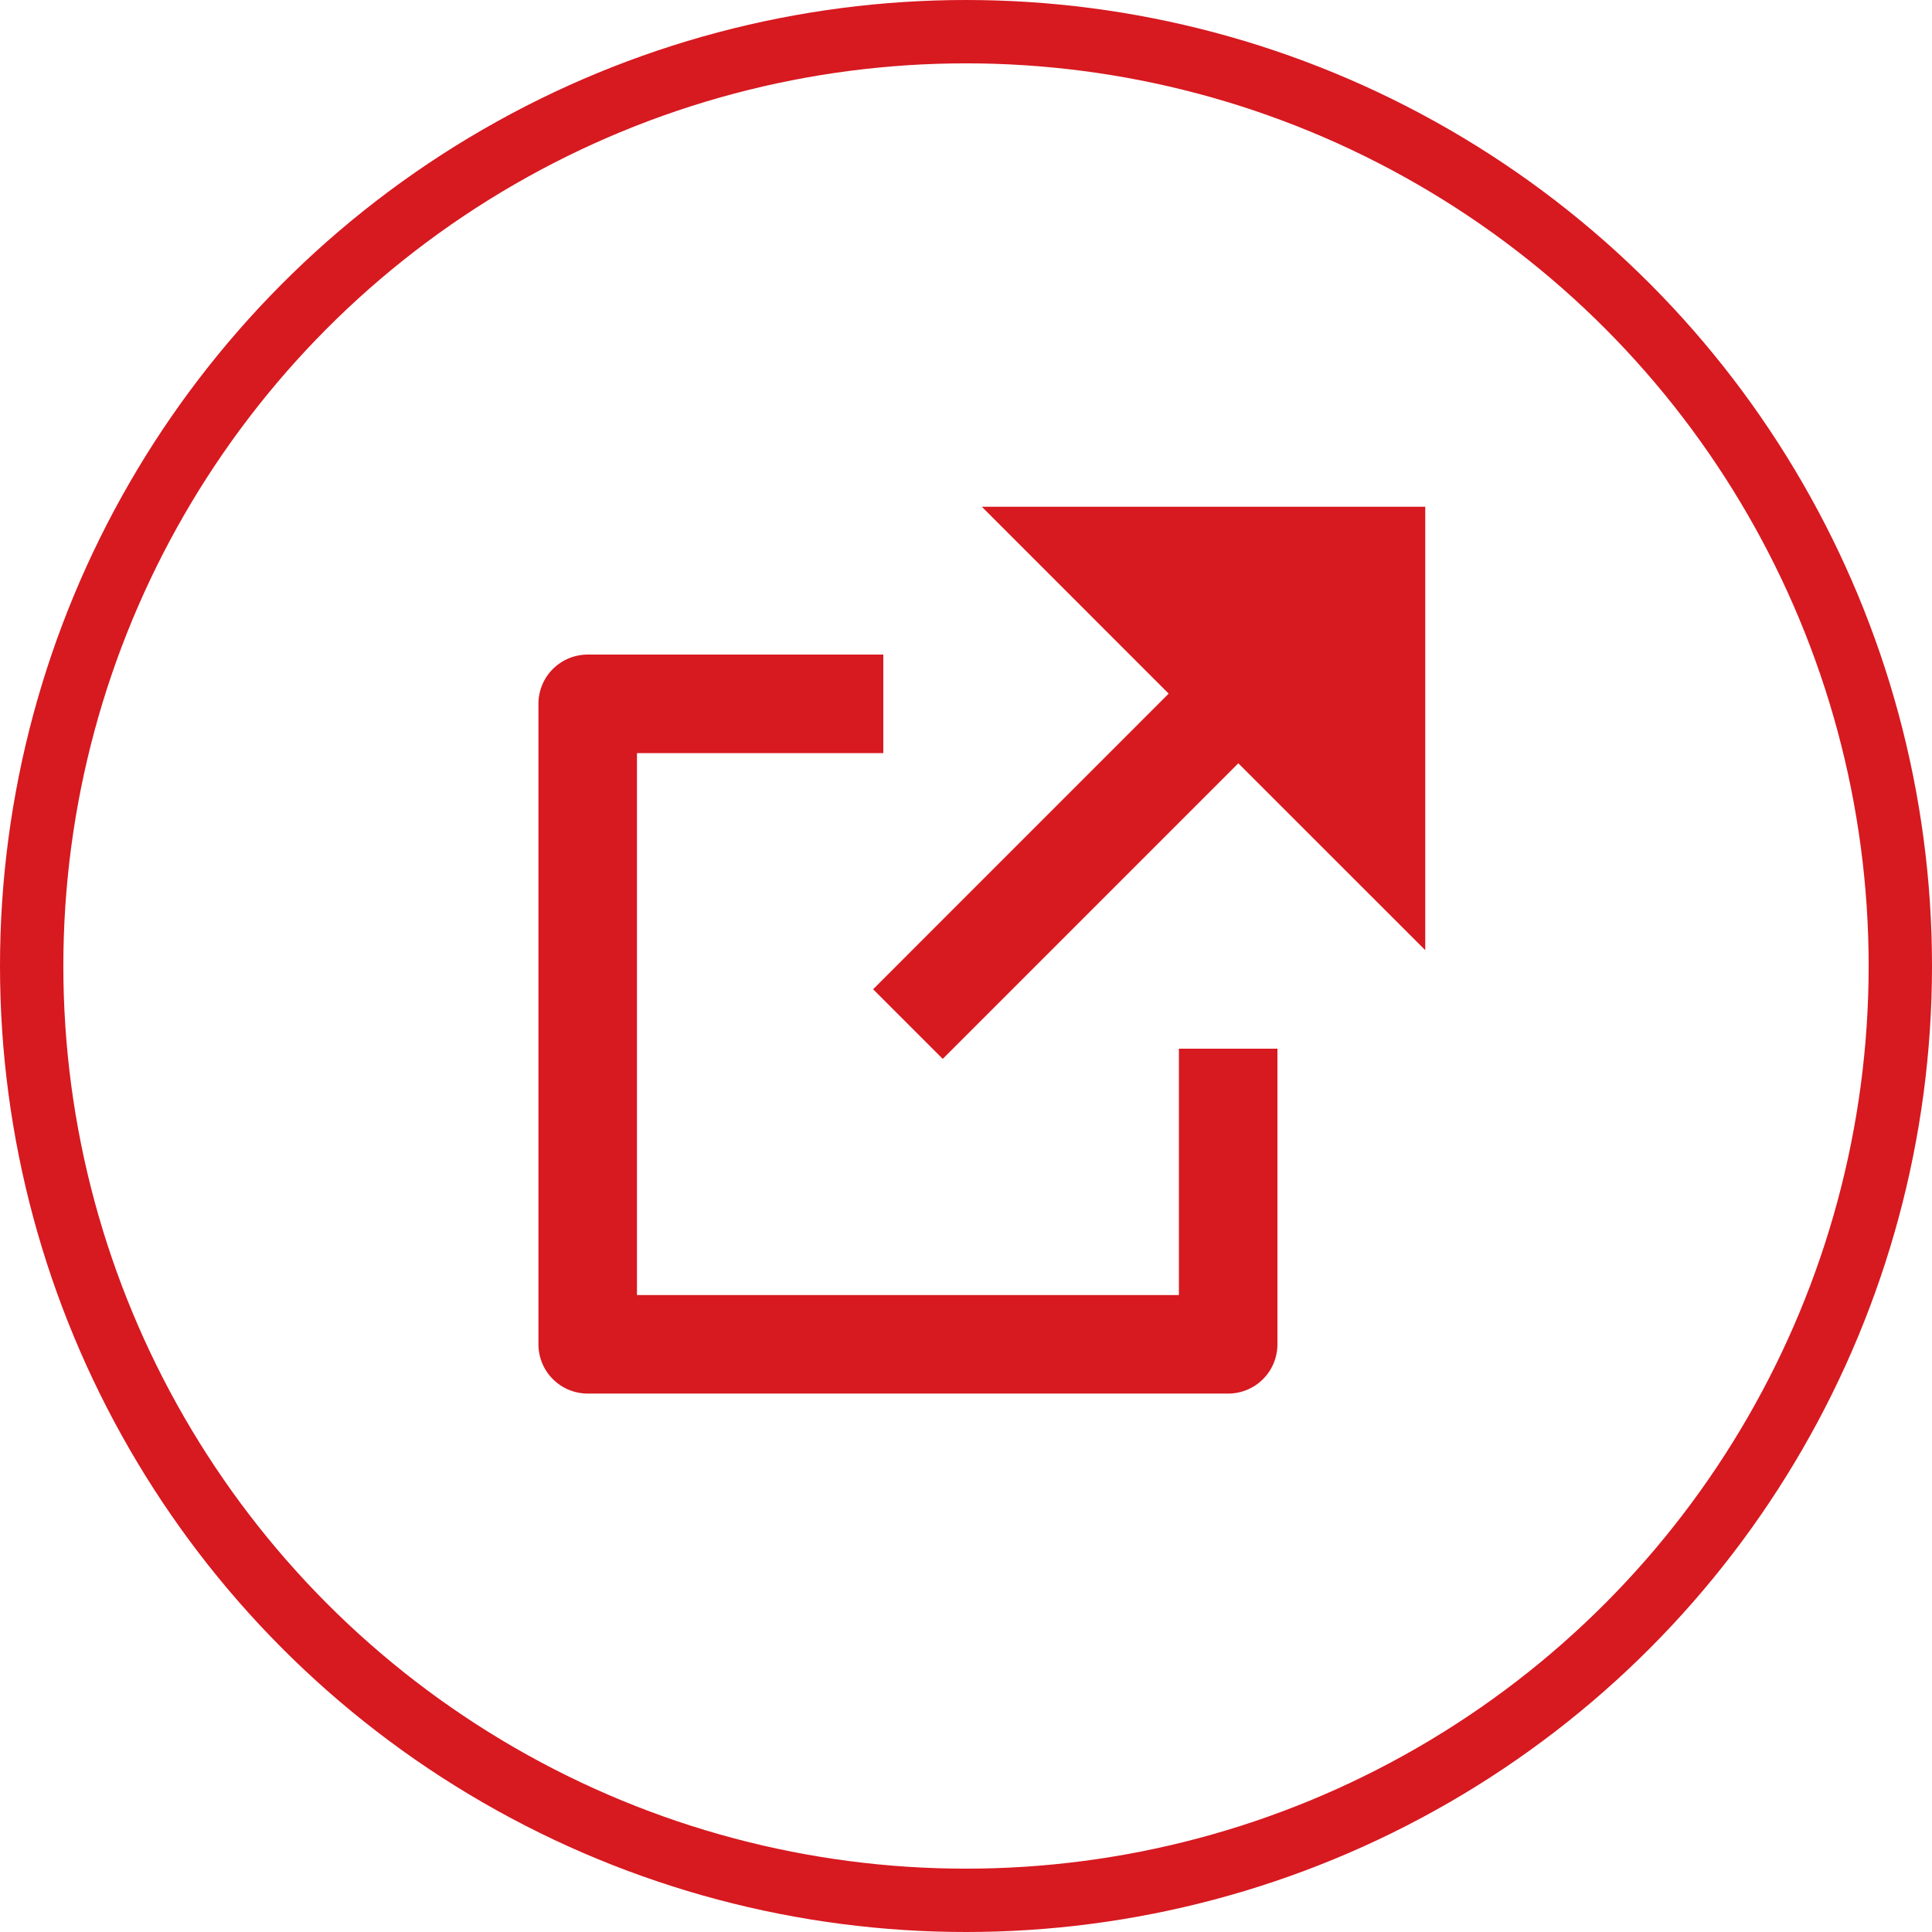 <svg xmlns="http://www.w3.org/2000/svg" width="61" height="61" viewBox="0 0 61 61" fill="none"><path d="M27.889 20.667V23.778H20.111V40.889H37.222V33.111H40.333V42.444C40.333 42.857 40.169 43.253 39.878 43.544C39.586 43.836 39.19 44 38.778 44H18.556C18.143 44 17.747 43.836 17.456 43.544C17.164 43.253 17 42.857 17 42.444V22.222C17 21.81 17.164 21.414 17.456 21.122C17.747 20.831 18.143 20.667 18.556 20.667H27.889ZM45 16V30L39.098 24.1L29.766 33.433L27.567 31.234L36.899 21.9L31 16H45Z" fill="#D71920"></path><circle cx="30.5" cy="30.5" r="29.5" stroke="#D71920" stroke-width="2"></circle></svg>